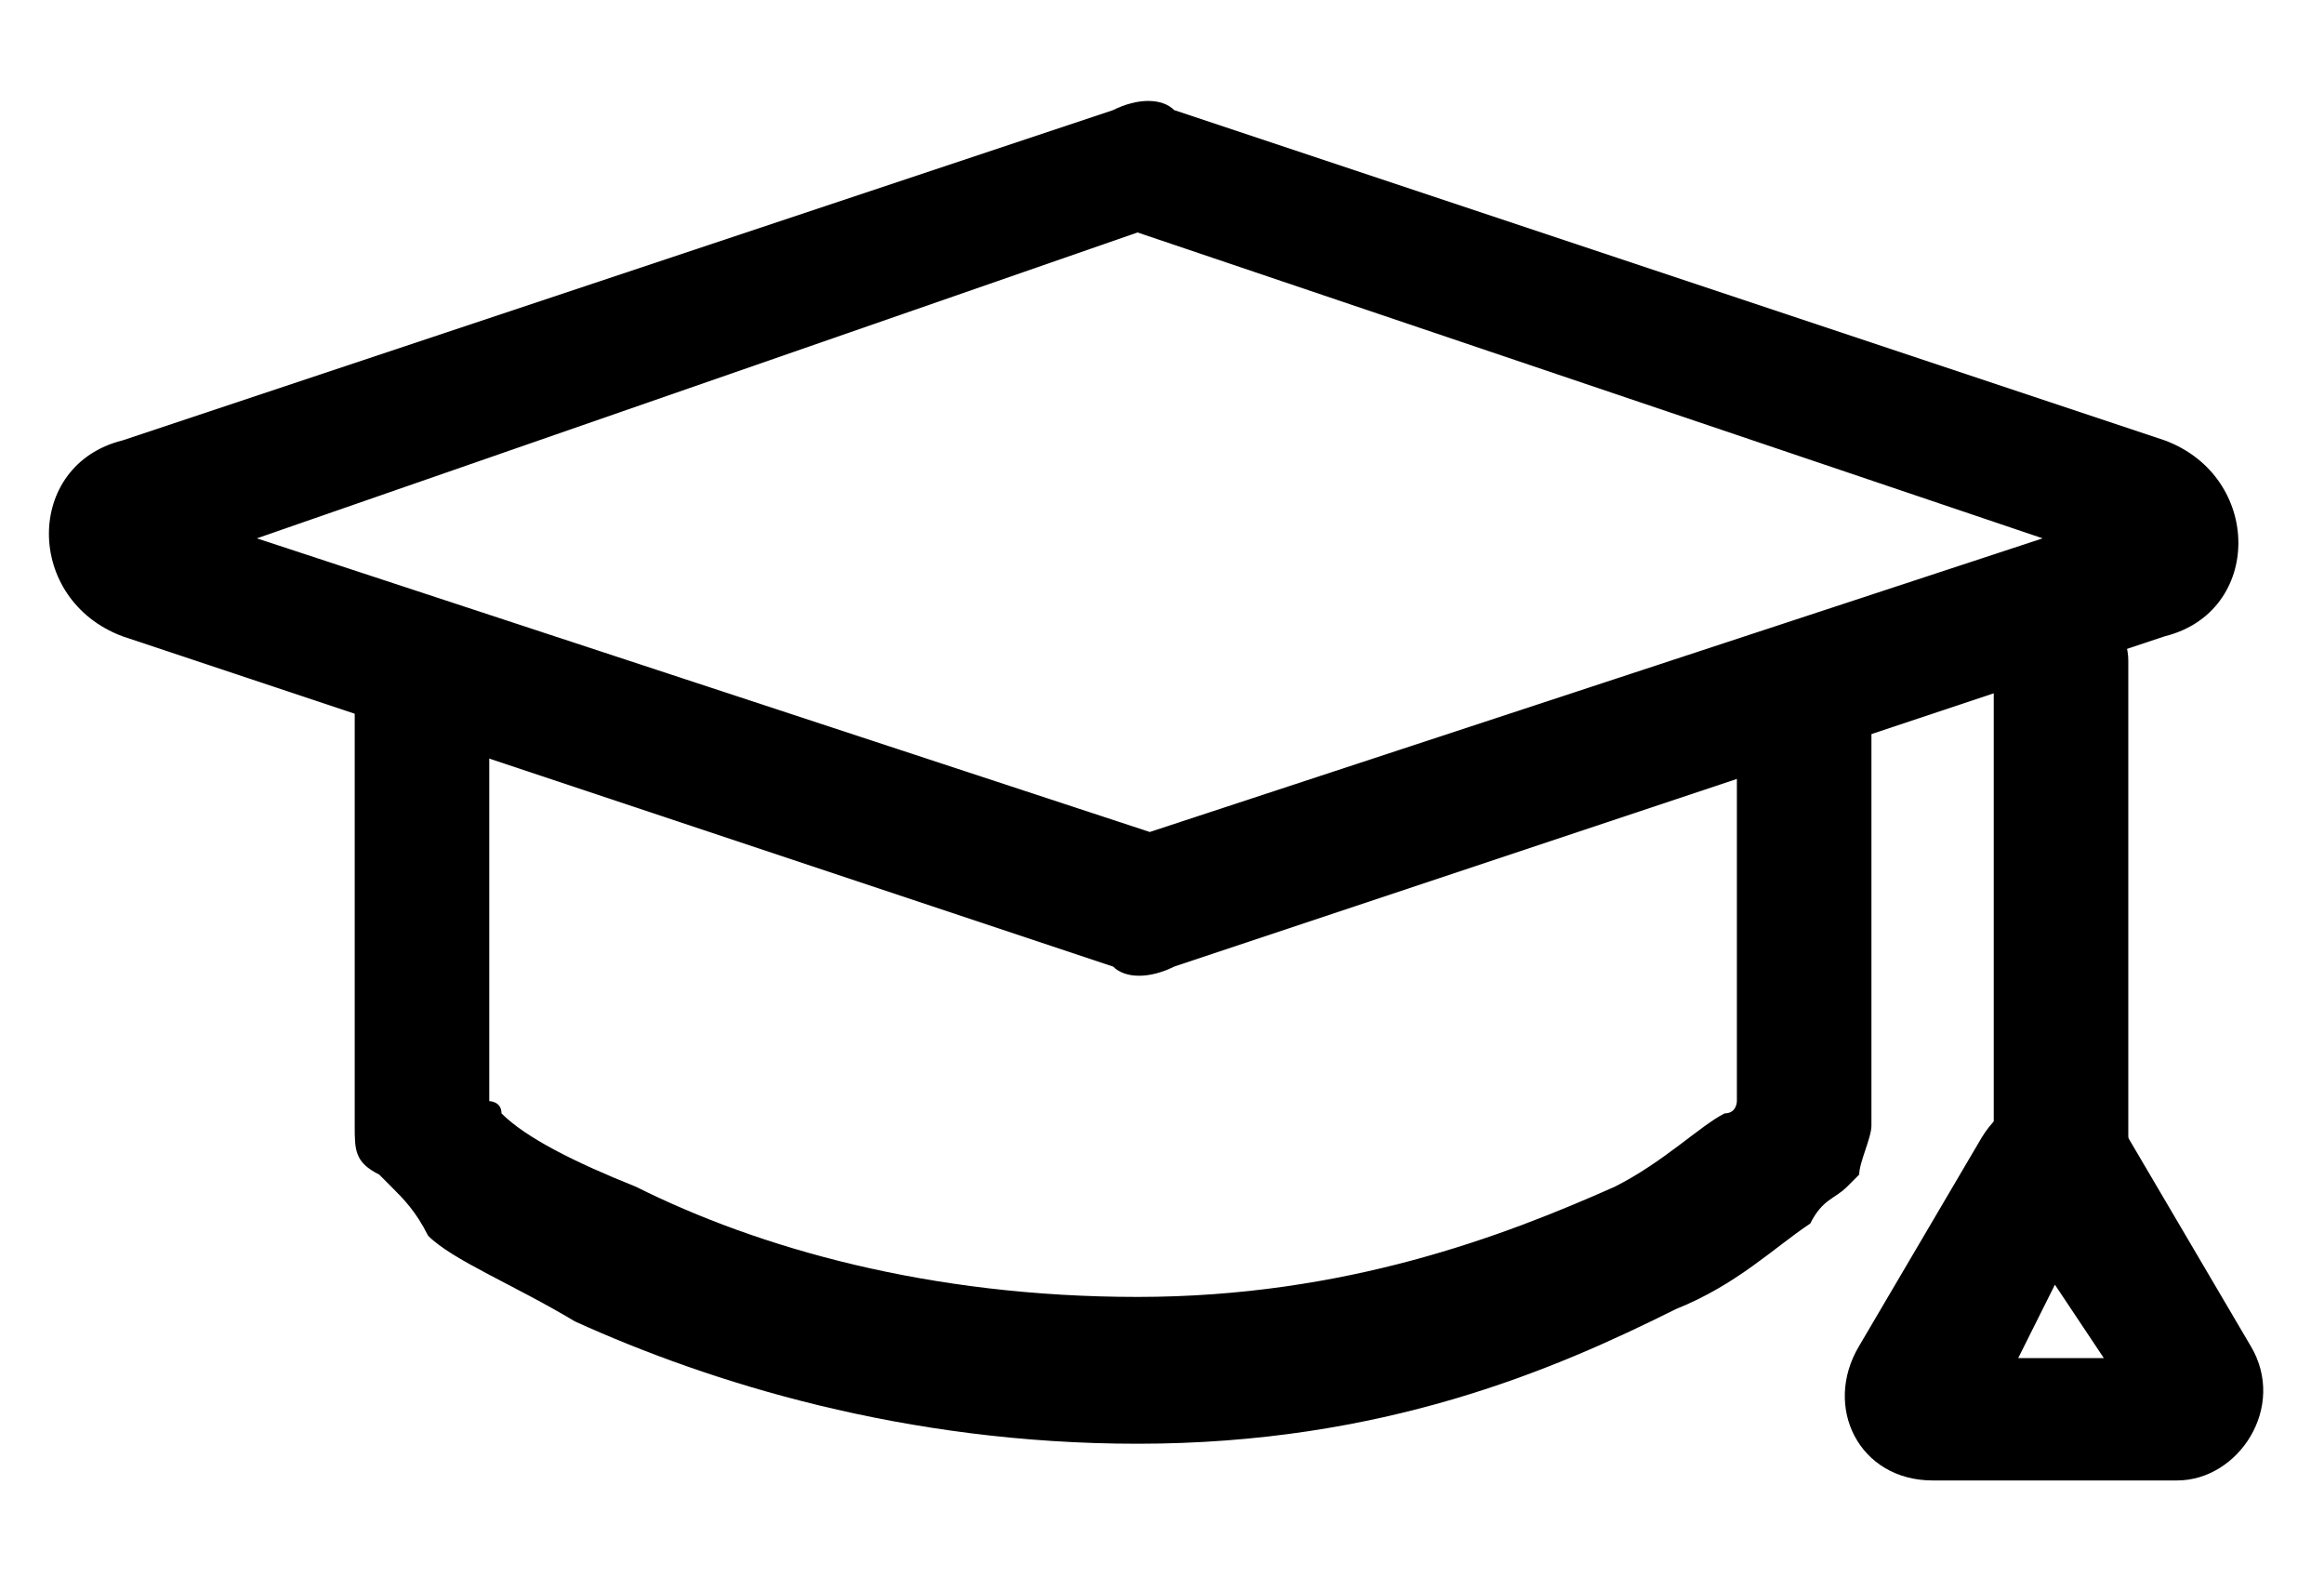 <?xml version="1.0" encoding="utf-8"?>
<!-- Generator: Adobe Illustrator 28.2.0, SVG Export Plug-In . SVG Version: 6.00 Build 0)  -->
<svg version="1.1" id="Calque_1" xmlns="http://www.w3.org/2000/svg" xmlns:xlink="http://www.w3.org/1999/xlink" x="0px" y="0px"
	 viewBox="0 0 19 13" style="enable-background:new 0 0 19 13;" xml:space="preserve">
<style type="text/css">
	.st0{fill-rule:evenodd;clip-rule:evenodd;}
</style>
<path class="st0" d="M16.2,9.3c0.3-0.5,1-0.5,1.2,0l1,1.7c0.3,0.5-0.1,1.1-0.6,1.1h-2c-0.6,0-0.9-0.6-0.6-1.1L16.2,9.3z M16.8,10.5
	l-0.3,0.6h0.7L16.8,10.5z"/>
<path class="st0" d="M17.4,5.4v5h-1.1v-5c0-0.3,0.2-0.5,0.5-0.5C17.1,4.8,17.4,5.1,17.4,5.4z"/>
<path class="st0" d="M9.1,0.9c0.2-0.1,0.4-0.1,0.5,0l8.1,2.7c0.8,0.3,0.8,1.4,0,1.6L9.6,7.9c-0.2,0.1-0.4,0.1-0.5,0L1,5.2
	C0.2,4.9,0.2,3.8,1,3.6L9.1,0.9z M9.3,1.9L2.1,4.4l7.3,2.4l7.3-2.4L9.3,1.9z"/>
<path class="st0" d="M2.9,9.2V5.3H4V9C4,9,4.1,9,4.1,9.1c0.2,0.2,0.6,0.4,1.1,0.6c1,0.5,2.4,0.9,4.1,0.9c1.7,0,3-0.5,3.9-0.9
	c0.4-0.2,0.7-0.5,0.9-0.6c0.1,0,0.1-0.1,0.1-0.1V5.4h1.1v3.8c0,0.1-0.1,0.3-0.1,0.4l-0.4-0.4c0.4,0.4,0.4,0.4,0.4,0.4l0,0l0,0l0,0
	l0,0c0,0,0,0,0,0c0,0,0,0-0.1,0.1c-0.1,0.1-0.2,0.1-0.3,0.3c-0.3,0.2-0.6,0.5-1.1,0.7c-1,0.5-2.4,1.1-4.4,1.1c-1.9,0-3.5-0.5-4.6-1
	c-0.5-0.3-1-0.5-1.2-0.7C3.4,9.9,3.3,9.8,3.2,9.7c0,0-0.1-0.1-0.1-0.1l0,0l0,0l0,0l0,0c0,0,0,0,0.4-0.4L3.1,9.6
	C2.9,9.5,2.9,9.4,2.9,9.2z M14.4,8.8C14.4,8.8,14.4,8.8,14.4,8.8L14.4,8.8z"/>
</svg>
